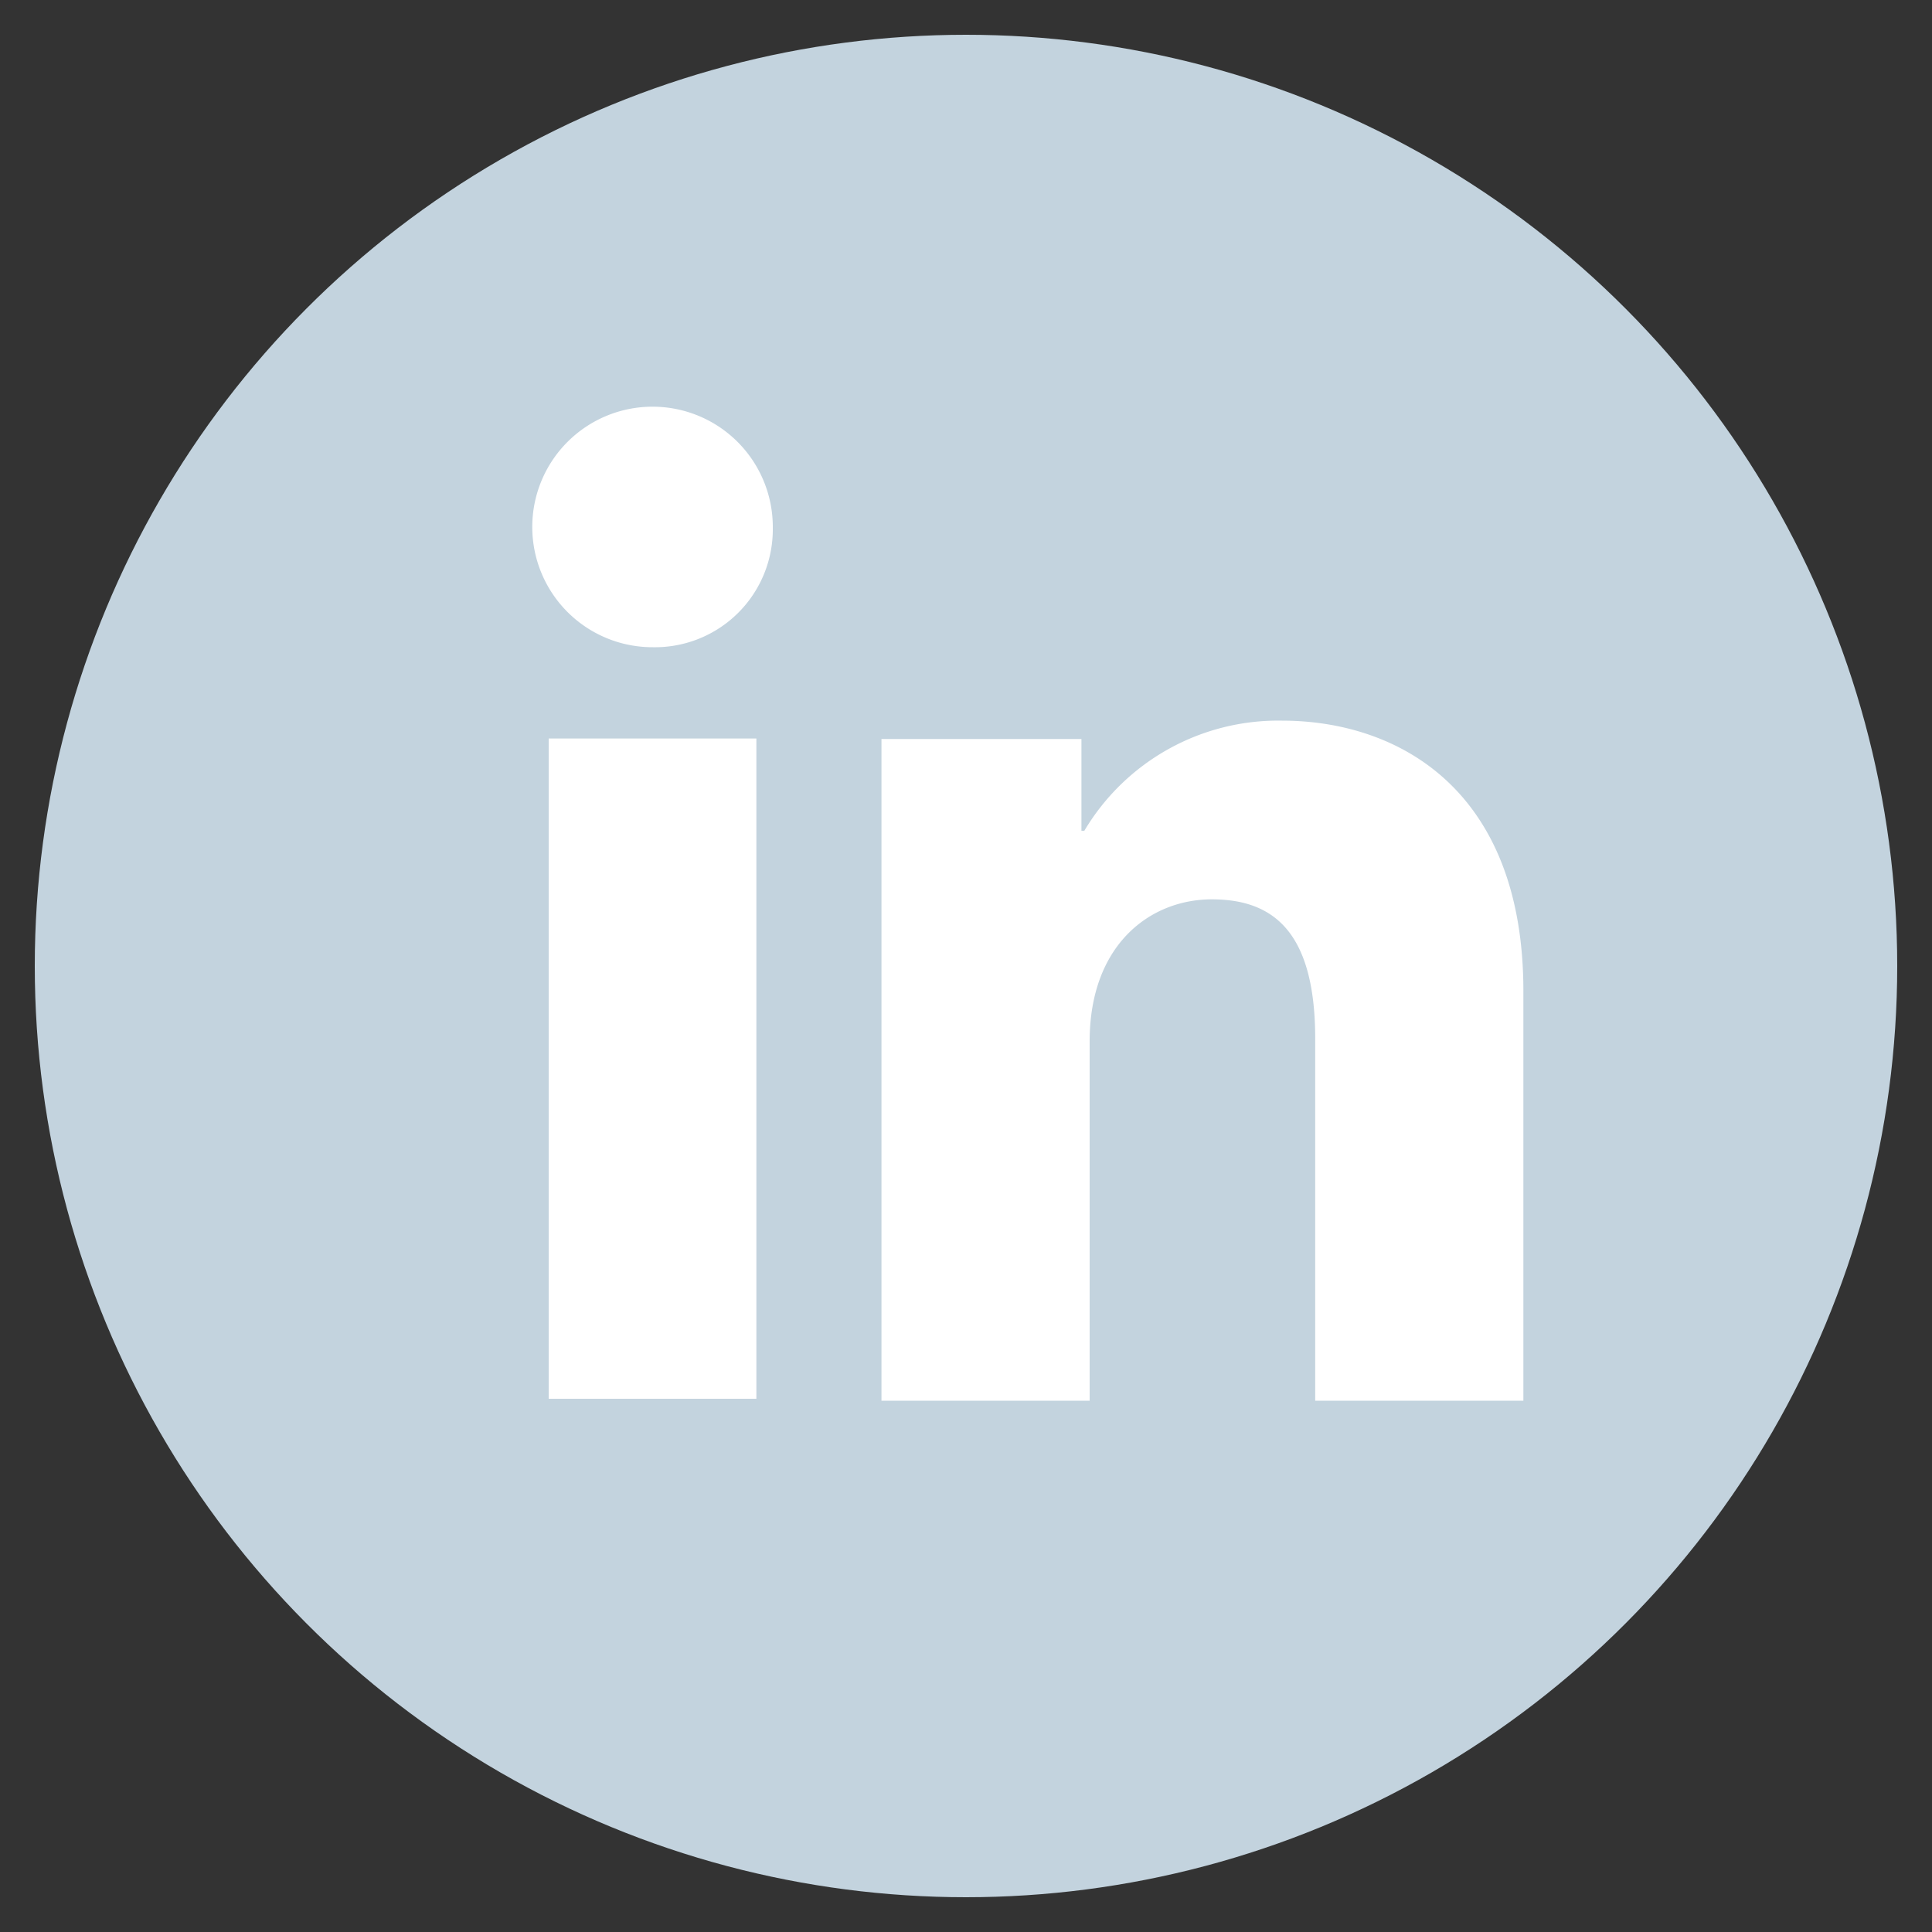 <svg xmlns="http://www.w3.org/2000/svg" viewBox="0 0 40 40"><rect x="0" y="0" width="40" height="40" fill="#333333" stroke="none"/><defs><style>.cls-1{fill:#c3d3de;}.cls-2{fill:#fff;}</style></defs><g id="overlaag"><circle class="cls-1" cx="20" cy="20" r="19.28"/><rect class="cls-2" x="11.36" y="15.29" width="4.3" height="13.67"/><path class="cls-2" d="M16,10.93a2.49,2.49,0,1,0-2.48,2.47A2.44,2.44,0,0,0,16,10.93Z"/><path class="cls-2" d="M31.54,20.52c0-4.18-2.6-5.6-5-5.6a4.67,4.67,0,0,0-4.09,2.28h-.06V15.3H18.25V29h4.31V21.56c0-2,1.25-2.94,2.53-2.94s2.14.68,2.14,2.89V29h4.31Z"/></g></svg>